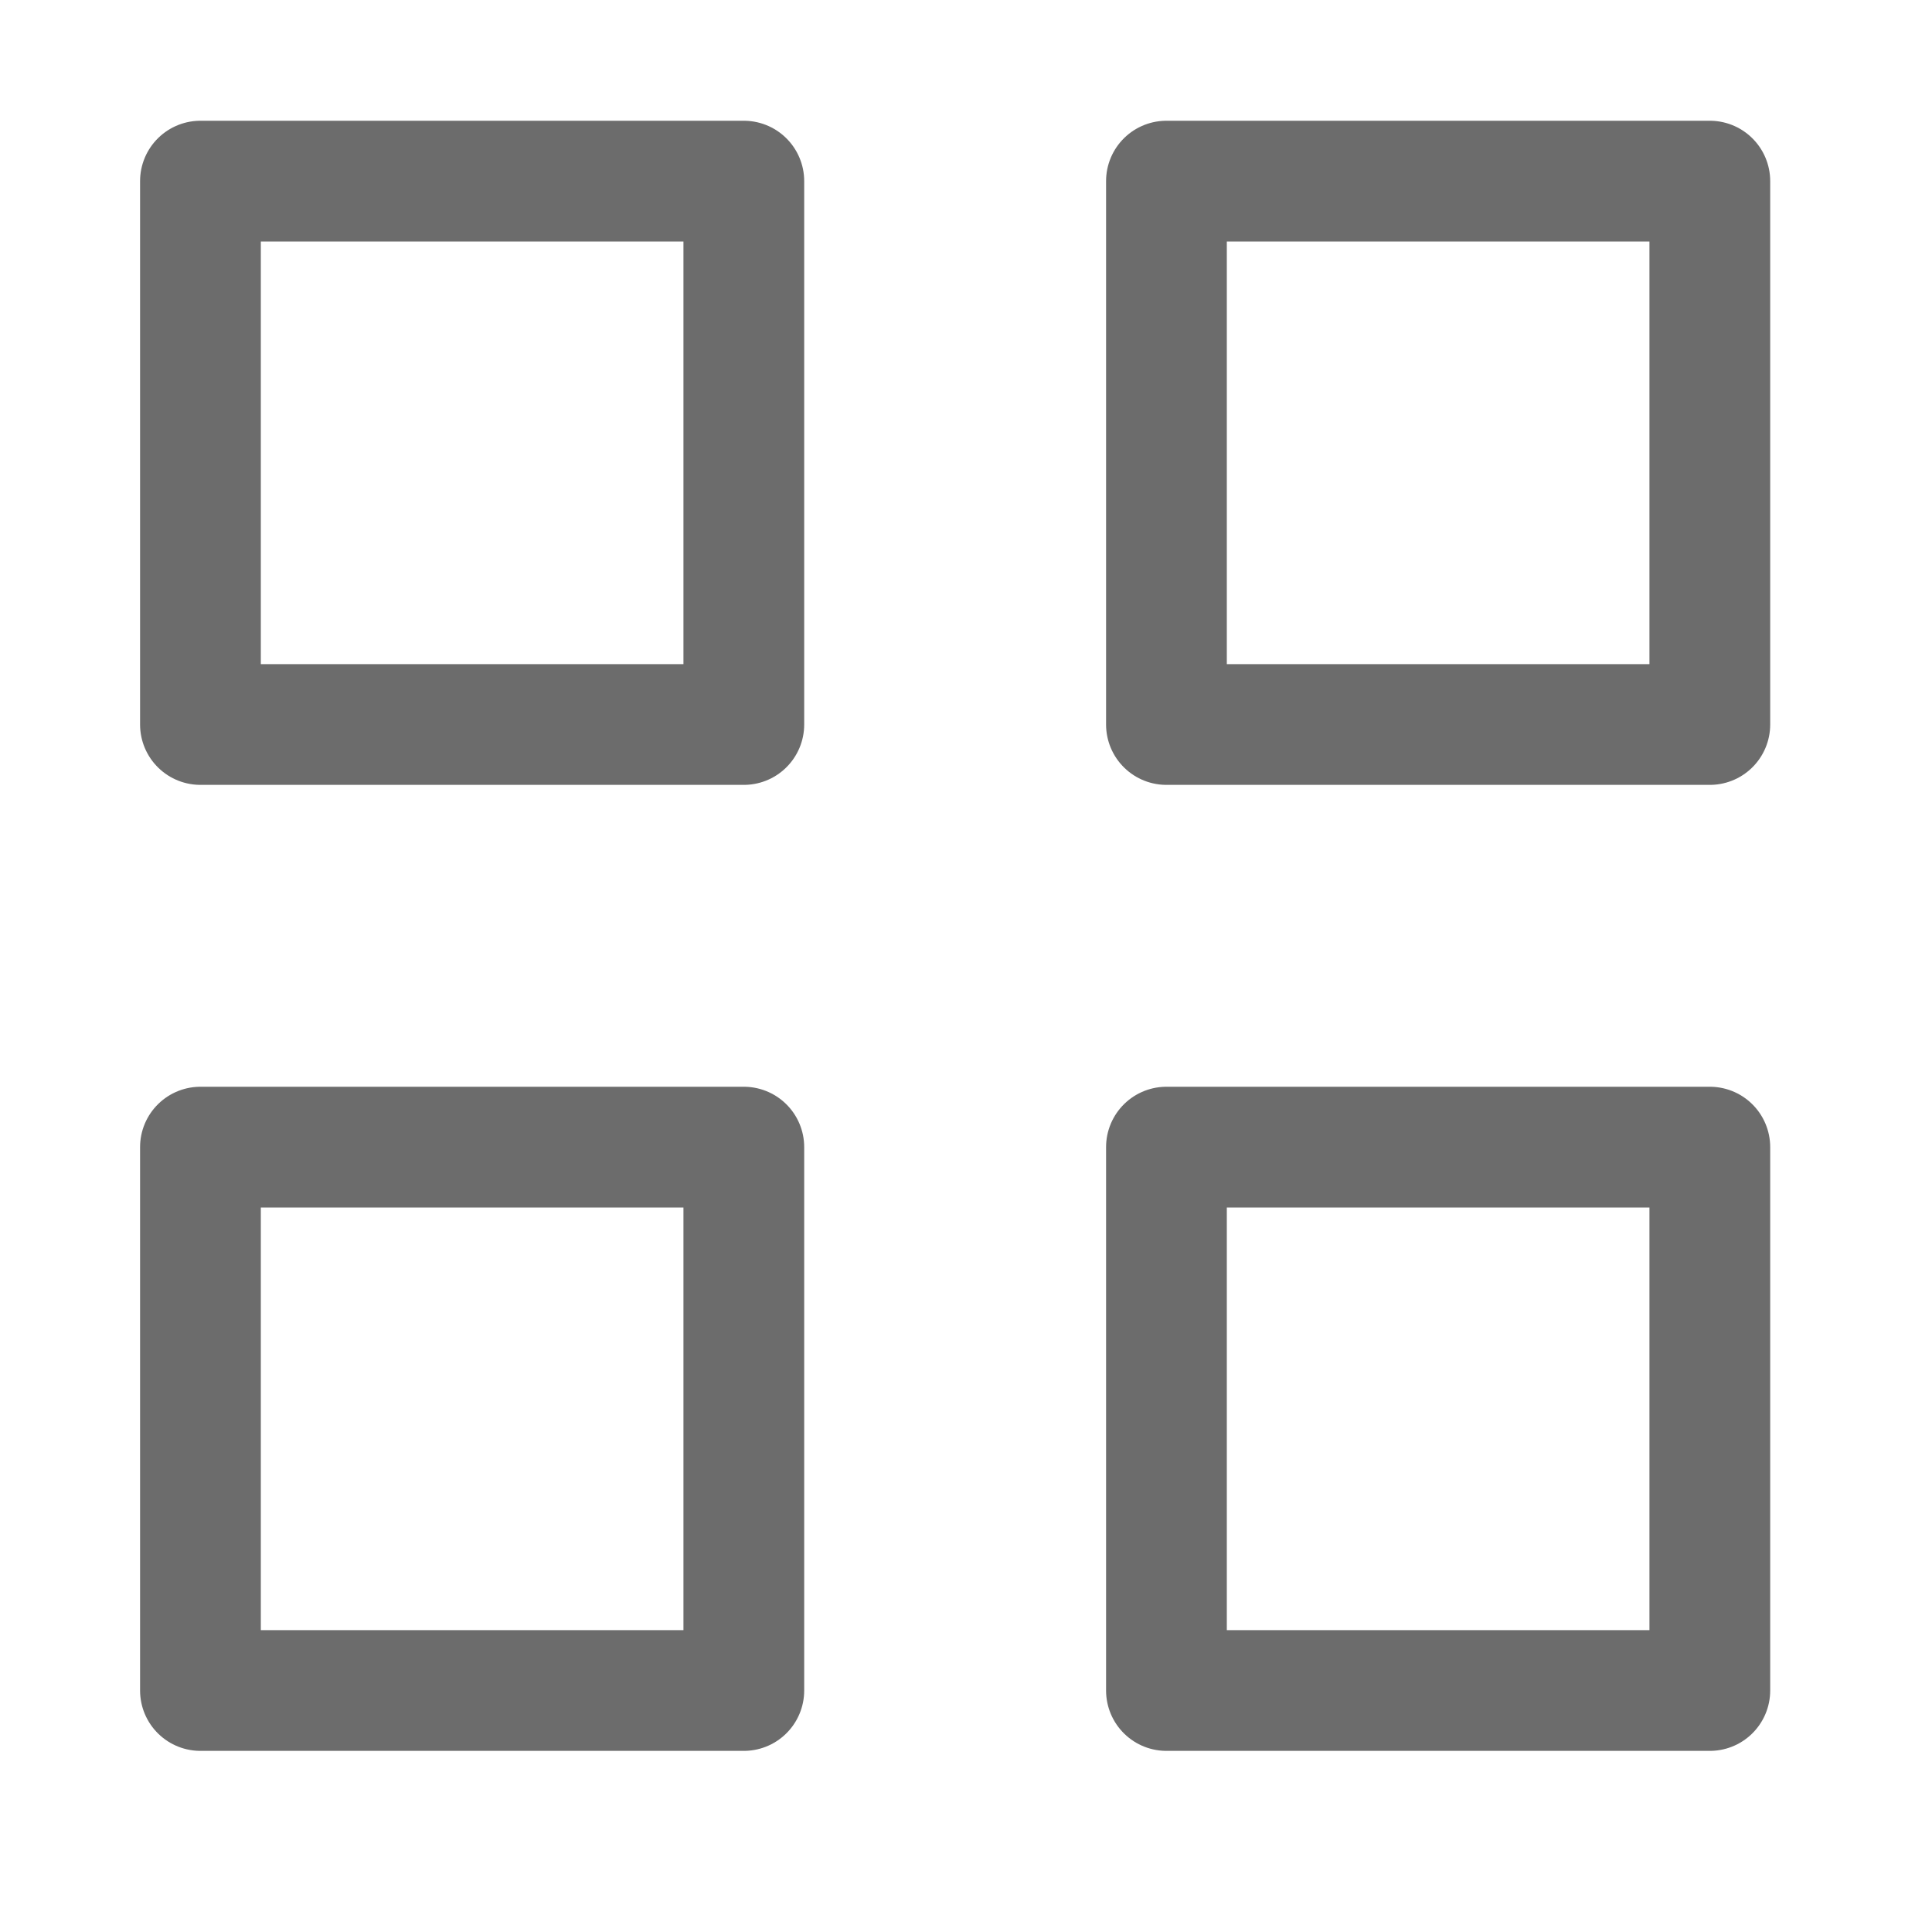 <svg width="16" height="16" viewBox="0 0 16 16" fill="none" xmlns="http://www.w3.org/2000/svg">
<path d="M6.16 1.5H1.66V6H6.16V1.5Z" stroke="#6C6C6C" stroke-linecap="round" stroke-linejoin="round"/>
<path d="M14.16 1.5H9.66V6H14.16V1.5Z" stroke="#6C6C6C" stroke-linecap="round" stroke-linejoin="round"/>
<path d="M14.16 9.5H9.66V14H14.16V9.5Z" stroke="#6C6C6C" stroke-linecap="round" stroke-linejoin="round"/>
<path d="M6.16 9.5H1.66V14H6.16V9.5Z" stroke="#6C6C6C" stroke-linecap="round" stroke-linejoin="round"/>
</svg>
